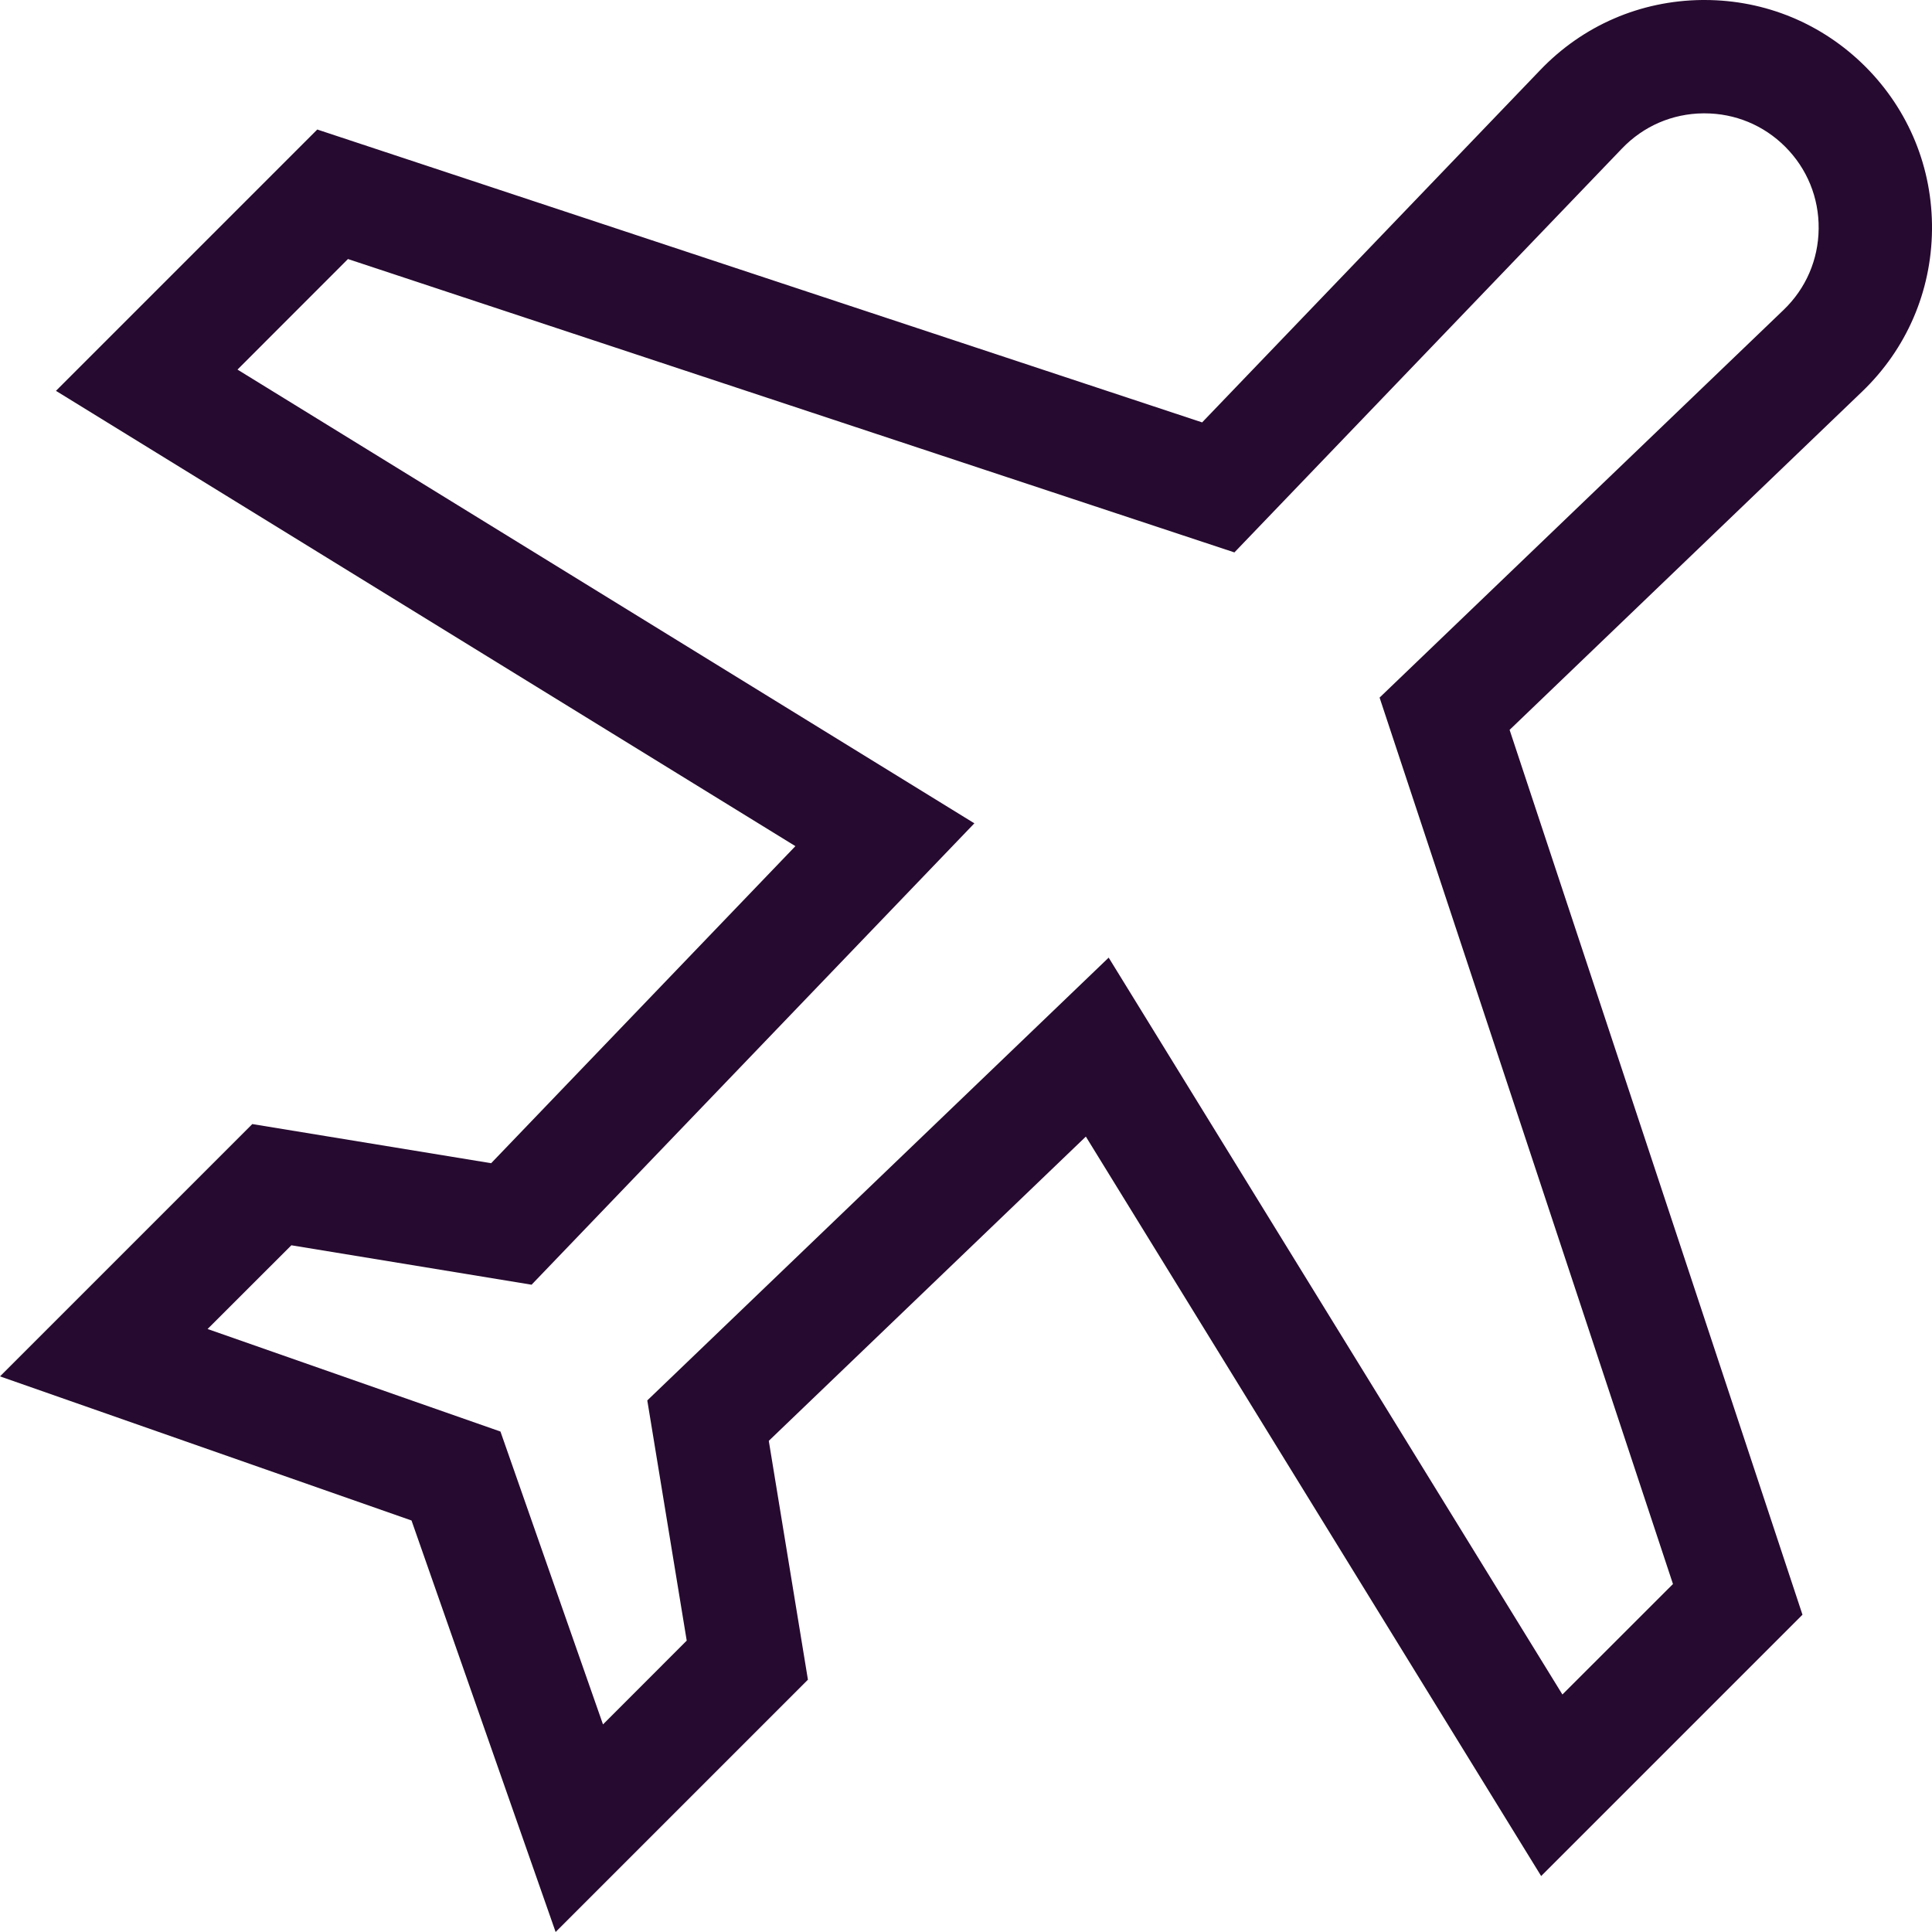 <svg width="27" height="27" viewBox="0 0 27 27" fill="none" xmlns="http://www.w3.org/2000/svg">
<g clip-path="url(#clip0_121_3894)">
<path d="M27 3.213C27.009 2.351 26.678 1.541 26.069 0.931C25.467 0.33 24.67 0 23.821 0L23.787 0C22.925 0.009 22.122 0.356 21.526 0.978L16.8 5.903L4.434 1.81L0.782 5.462L11.116 11.825L6.864 16.256L3.526 15.709L0 19.235L5.751 21.249L7.765 27L11.291 23.474L10.744 20.136L15.175 15.884L21.538 26.218L25.19 22.566L21.097 10.2L26.022 5.474C26.644 4.878 26.991 4.074 27 3.213ZM24.925 4.332L19.28 9.749L23.38 22.137L21.835 23.681L15.494 13.383L9.046 19.571L9.597 22.928L8.427 24.099L6.994 20.006L2.901 18.573L4.072 17.403L7.429 17.954L13.617 11.506L3.319 5.165L4.863 3.62L17.251 7.72L22.668 2.075C22.968 1.762 23.371 1.588 23.804 1.584C23.809 1.584 23.815 1.584 23.821 1.584C24.247 1.584 24.647 1.749 24.949 2.051C25.255 2.357 25.421 2.764 25.416 3.196C25.412 3.629 25.238 4.032 24.925 4.332Z" fill="#260A2F"/>
</g>
<defs>
<clipPath id="clip0_121_3894">
<rect width="27" height="27" fill="white"/>
</clipPath>
</defs>
</svg>

